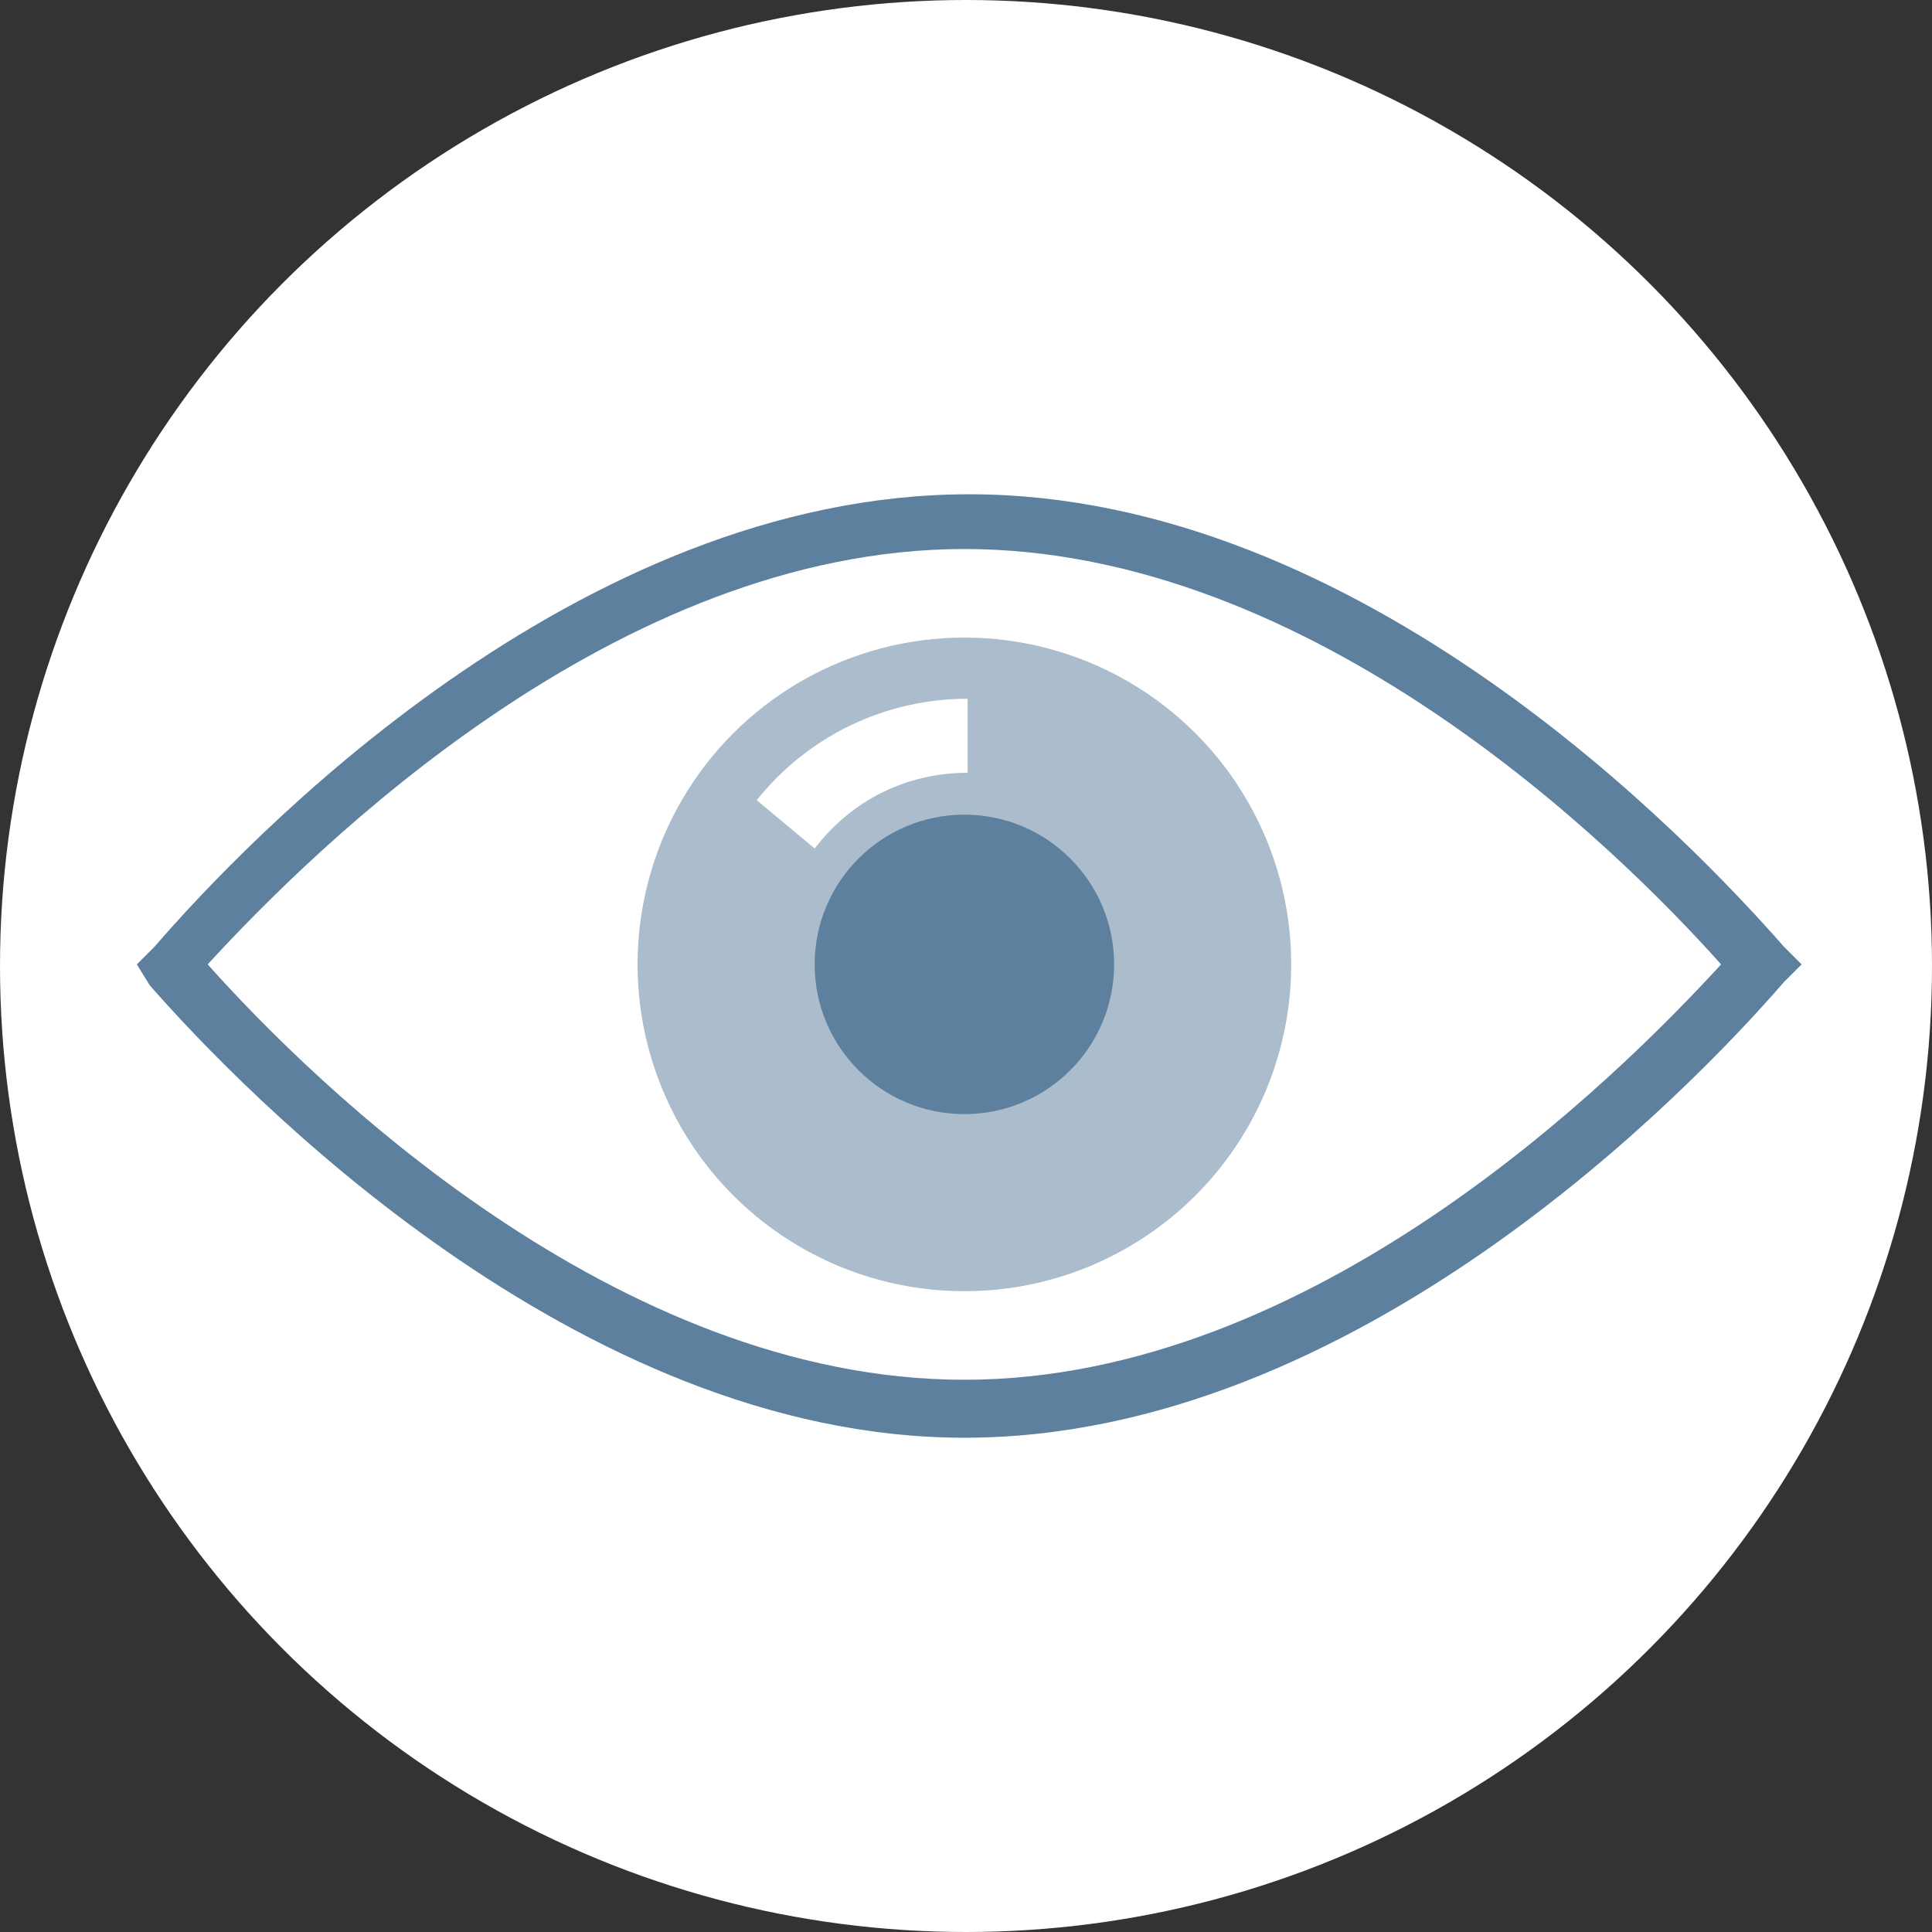 <?xml version="1.0" encoding="utf-8"?>
<!-- Generator: Adobe Illustrator 24.2.0, SVG Export Plug-In . SVG Version: 6.00 Build 0)  -->
<svg version="1.1" id="Ebene_1" xmlns="http://www.w3.org/2000/svg" xmlns:xlink="http://www.w3.org/1999/xlink" x="0px" y="0px"
	 viewBox="0 0 120 120" style="enable-background:new 0 0 120 120;" xml:space="preserve">
<rect x="0" y="0" width="120" height="120" fill="#333333" stroke="none"/>
<style type="text/css">
	.st0{fill:#FFFFFF;}
	.st1{fill:none;}
	.st2{fill:#ABBDCD;}
	.st3{fill:#5C809E;}
</style>
<g>
	<circle class="st0" cx="60" cy="60" r="60"/>
</g>
<g id="Ebene_2_1_">
	<rect class="st1" width="120" height="120"/>
</g>
<g id="Transparenz">
	<g>
		<circle class="st2" cx="59.9" cy="59.9" r="20.3"/>
		<circle class="st3" cx="59.9" cy="59.9" r="9.3"/>
		<path class="st0" d="M50.6,52.7l-3.6-3c3.2-4,8-6.3,13.1-6.3V48C56.3,48,52.9,49.7,50.6,52.7z"/>
		<path class="st3" d="M59.9,89.3C35.8,89.3,15,67.7,9.3,61.2l-0.8-1.3l1.1-1.1c5.7-6.6,26.2-28.1,50.6-28.1s44.9,21.6,50.6,28.1
			l1.1,1.1l-1.1,1.1C105,67.7,84.2,89.3,59.9,89.3z M12.9,59.9c6.6,7.4,25.4,25.8,47,25.8s40.4-18.6,47-25.8
			c-6.6-7.4-25.4-25.8-47-25.8C38.3,34.1,19.5,52.7,12.9,59.9z"/>
	</g>
</g>
</svg>
